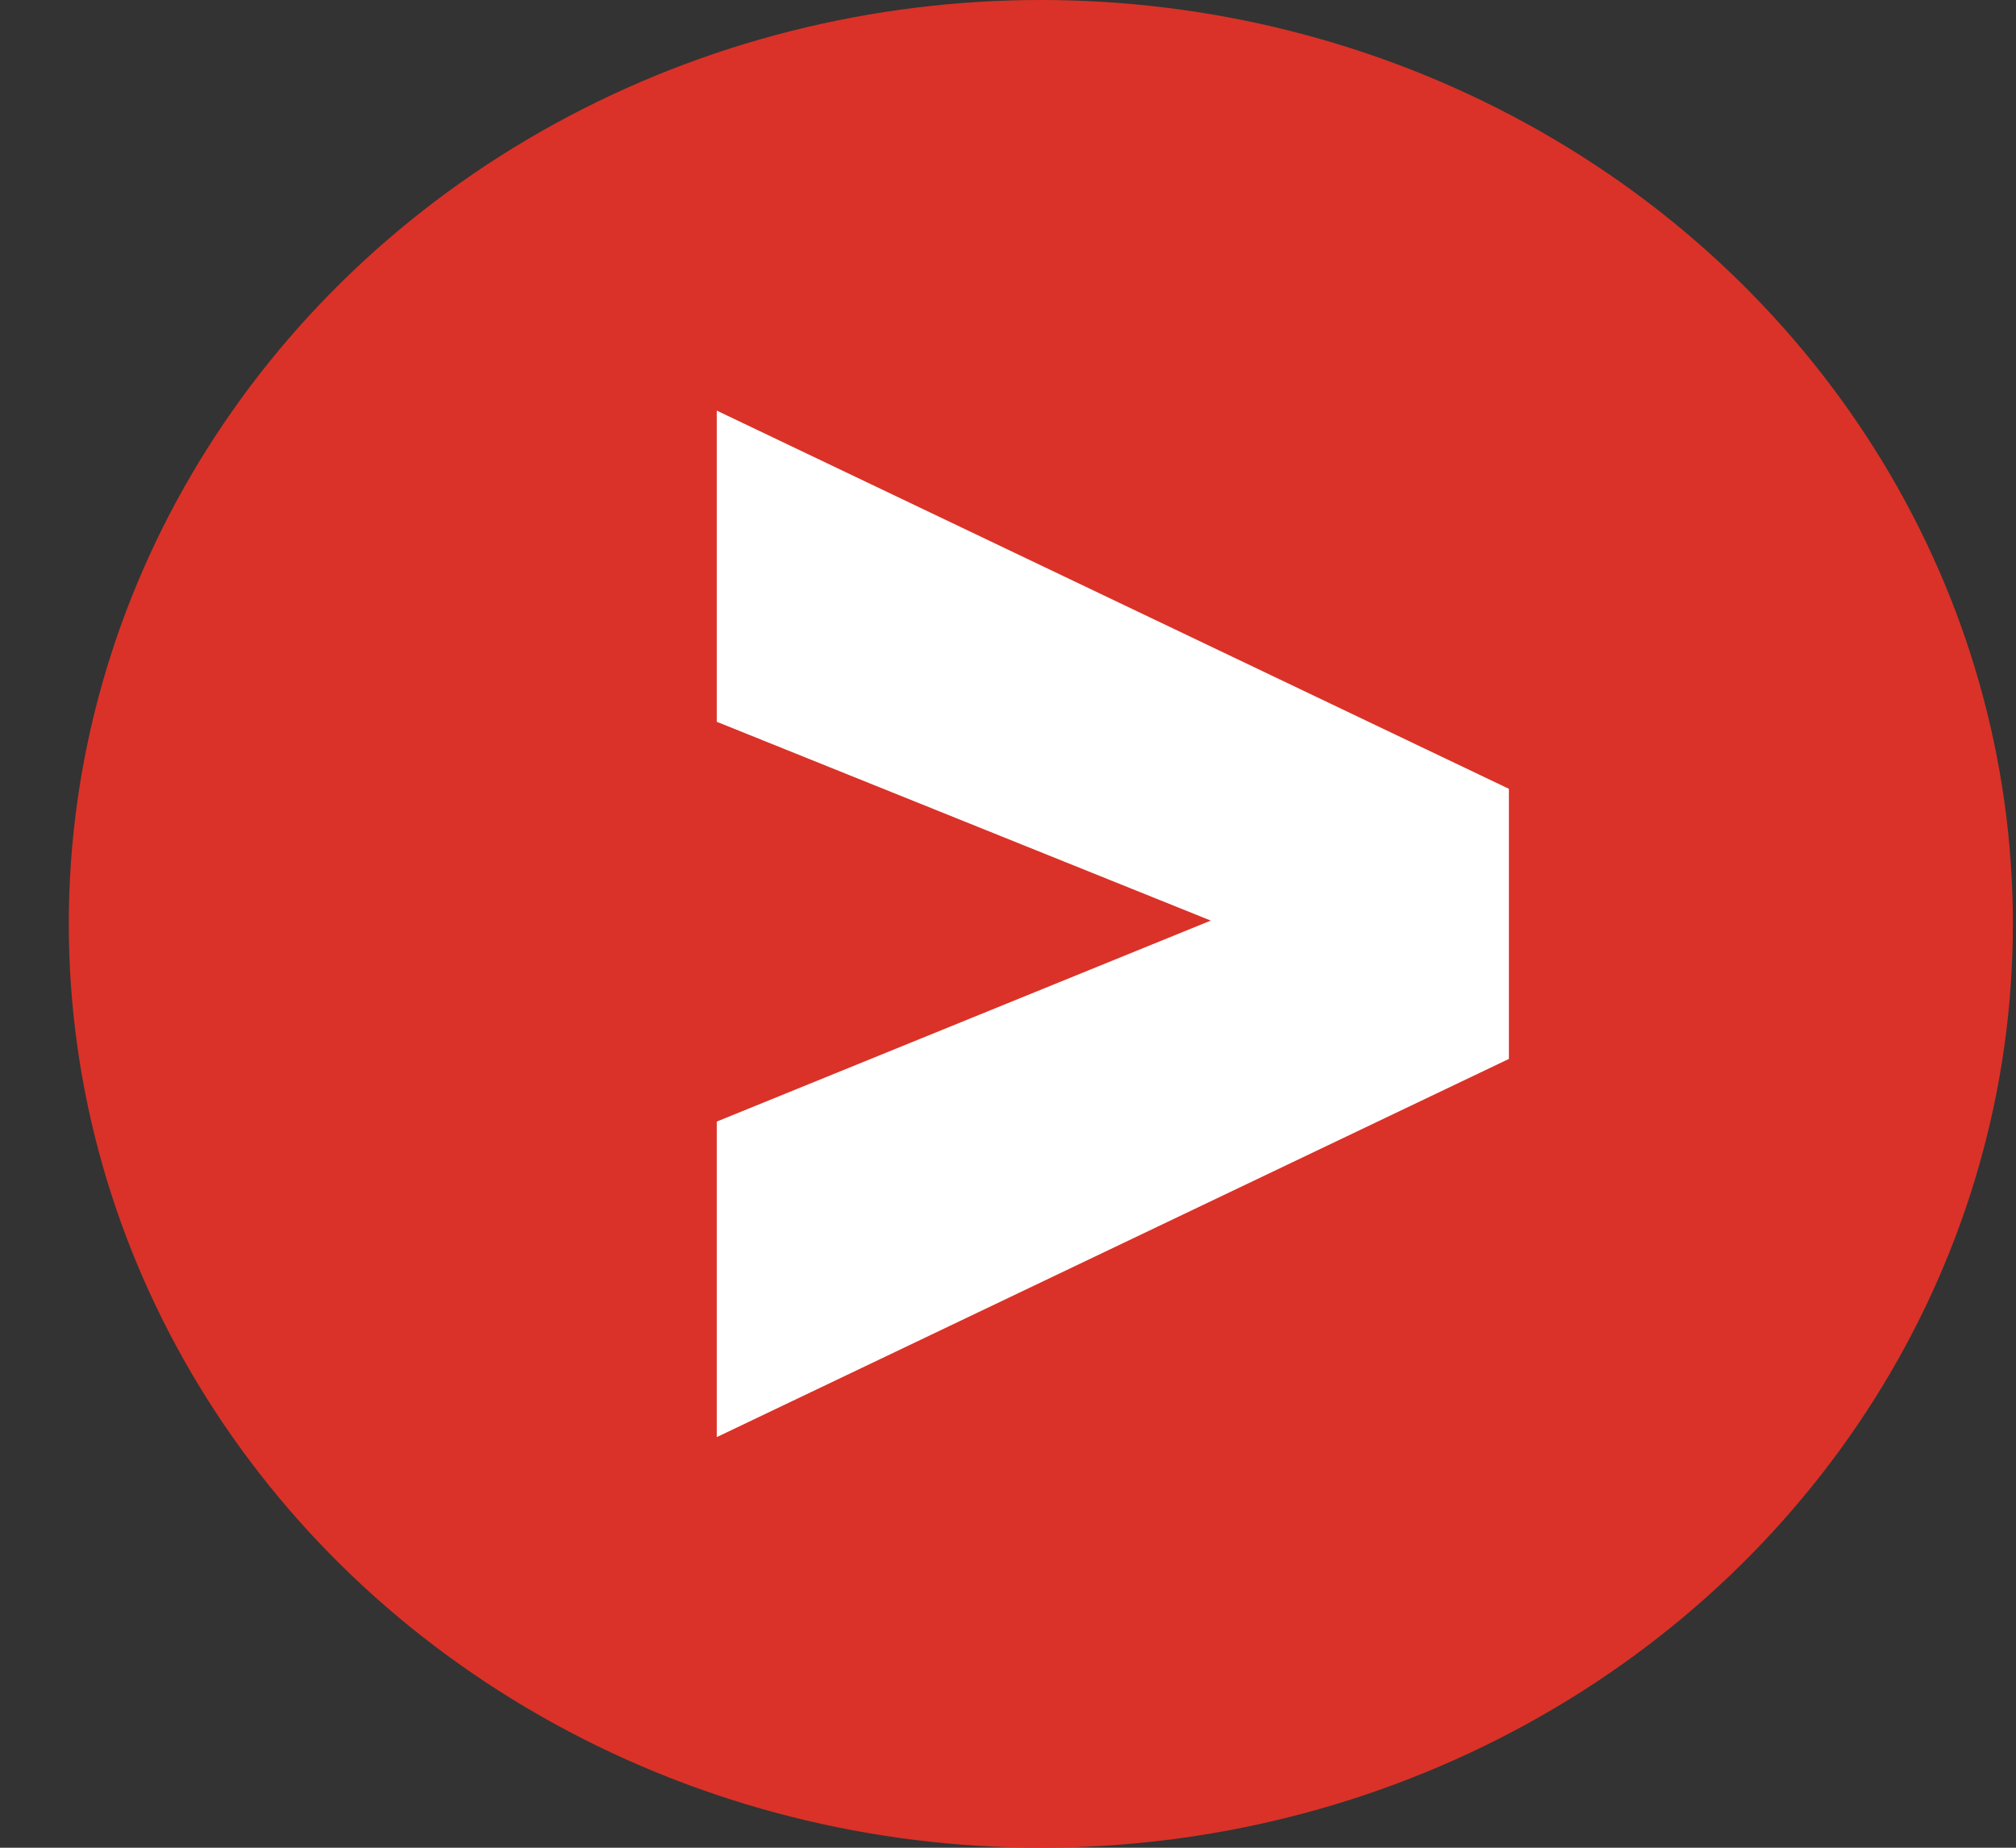 <svg width="24" height="22" viewBox="0 0 24 22" fill="none" xmlns="http://www.w3.org/2000/svg">
<rect x="0" y="0" width="24" height="22" fill="#333333" stroke="none"/>
<ellipse cx="12.391" cy="11" rx="11.572" ry="11" fill="#DA3228"/>
<path d="M8.533 8.594L8.533 4.889L17.963 9.392L17.963 12.608L8.533 17.111L8.533 13.354L14.414 10.961L8.533 8.594Z" fill="white"/>
</svg>
